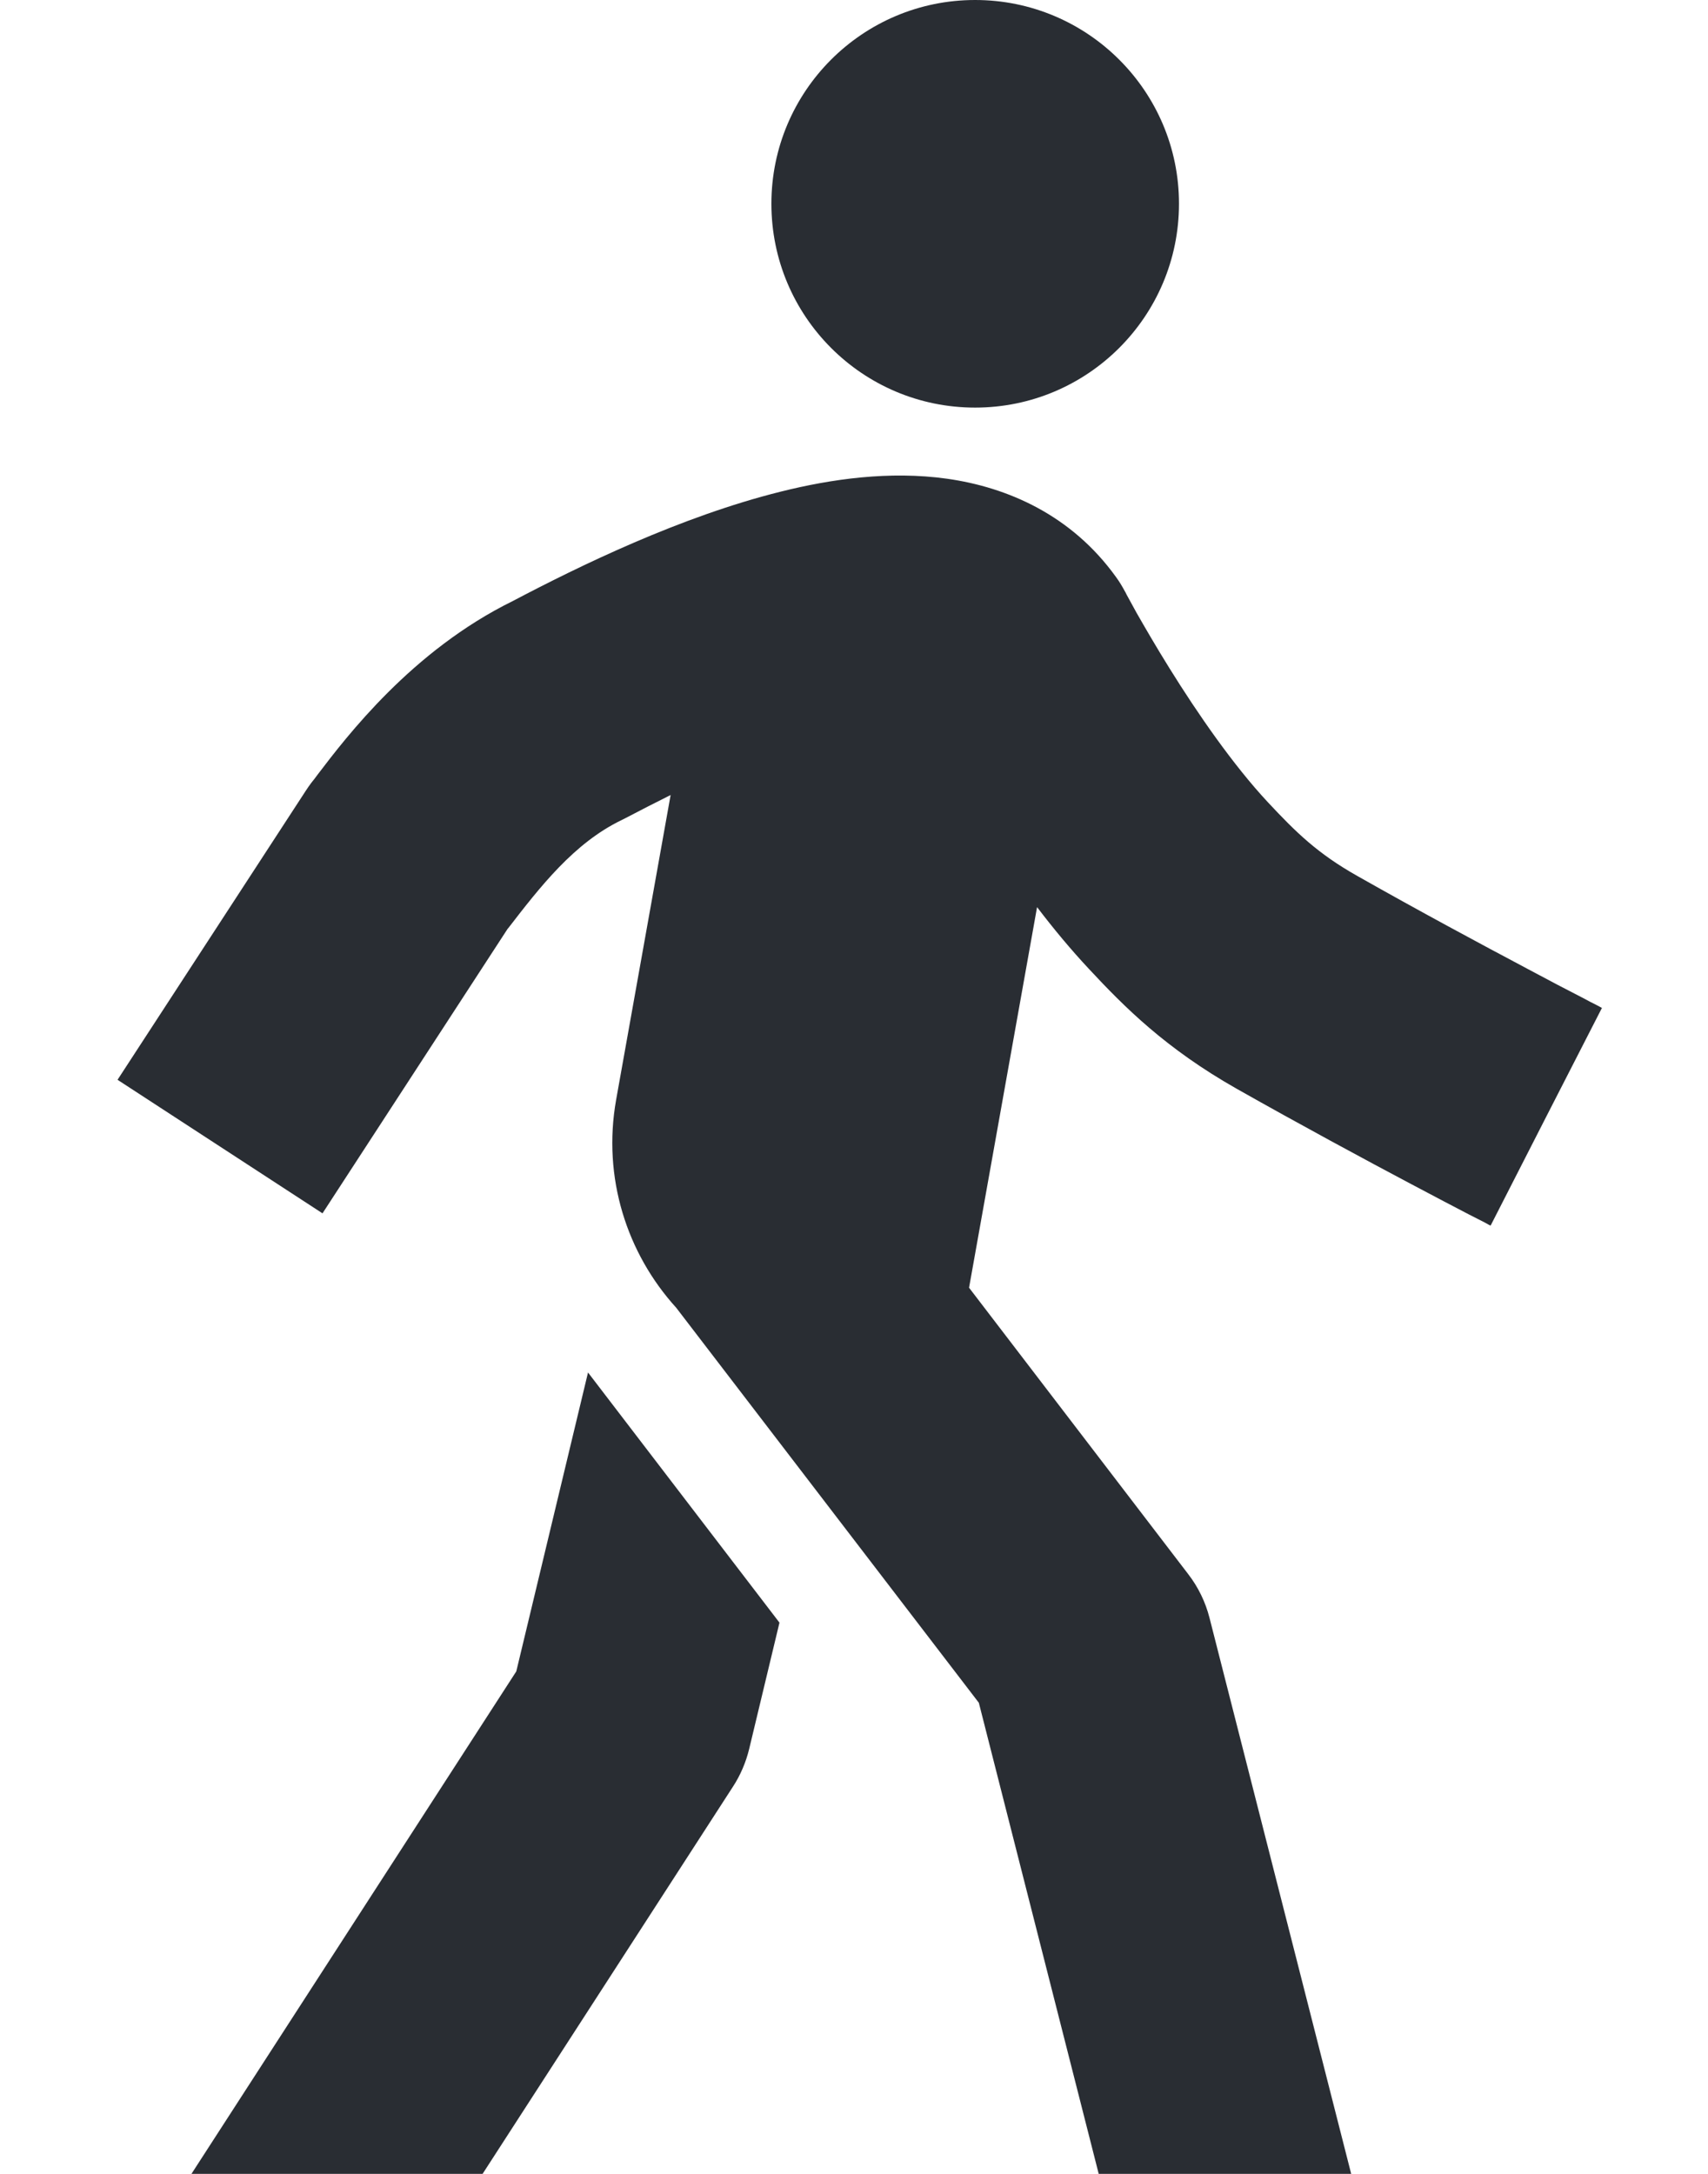 <svg width="11" height="14" viewBox="0 0 11 14" fill="none" xmlns="http://www.w3.org/2000/svg">
<path d="M6.836 1.312C6.836 2.037 6.248 2.625 5.523 2.625C4.798 2.625 4.211 2.037 4.211 1.312C4.211 0.588 4.798 0 5.523 0C6.248 0 6.836 0.588 6.836 1.312Z" transform="translate(0.757)" fill="#292D33"/>
<path d="M3.562 5.12C3.46 5.171 3.362 5.221 3.269 5.27C3.261 5.274 3.253 5.278 3.245 5.282C2.939 5.43 2.721 5.712 2.515 5.979L2.514 5.979L1.32 7.814L0 6.954L1.212 5.093C1.224 5.075 1.236 5.057 1.249 5.04C1.261 5.025 1.275 5.008 1.289 4.988C1.474 4.745 1.896 4.19 2.545 3.871C2.974 3.645 3.628 3.326 4.272 3.166C4.596 3.085 4.972 3.031 5.342 3.083C5.732 3.138 6.144 3.317 6.431 3.717C6.453 3.747 6.472 3.779 6.489 3.811L6.489 3.811L6.49 3.812L6.493 3.818C6.495 3.823 6.5 3.832 6.506 3.843C6.519 3.867 6.538 3.902 6.563 3.947C6.614 4.036 6.686 4.161 6.775 4.304C6.957 4.597 7.186 4.928 7.408 5.166C7.591 5.362 7.729 5.497 7.984 5.641C8.381 5.866 8.776 6.078 9.072 6.235C9.219 6.314 9.342 6.378 9.428 6.422C9.47 6.445 9.504 6.462 9.526 6.473L9.552 6.487L9.56 6.491C9.56 6.491 9.56 6.491 9.201 7.192C8.843 7.893 8.843 7.893 8.843 7.893L8.832 7.888L8.805 7.873C8.781 7.861 8.746 7.843 8.701 7.82C8.613 7.774 8.486 7.708 8.334 7.627C8.03 7.466 7.622 7.246 7.208 7.012C6.751 6.753 6.485 6.486 6.257 6.241C6.14 6.116 6.027 5.98 5.922 5.842L5.484 8.293L6.895 10.137C6.96 10.221 7.007 10.318 7.033 10.421L7.945 14H6.319L5.547 10.966L3.598 8.422C3.28 8.072 3.122 7.584 3.211 7.083L3.562 5.12Z" transform="translate(0.757)" fill="#292D33"/>
<path d="M2.351 14L3.963 11.507C4.012 11.432 4.047 11.349 4.068 11.263L4.263 10.45L3.03 8.839L2.568 10.764L0.476 14H2.351Z" transform="translate(0.757)" fill="#292D33"/>
</svg>
